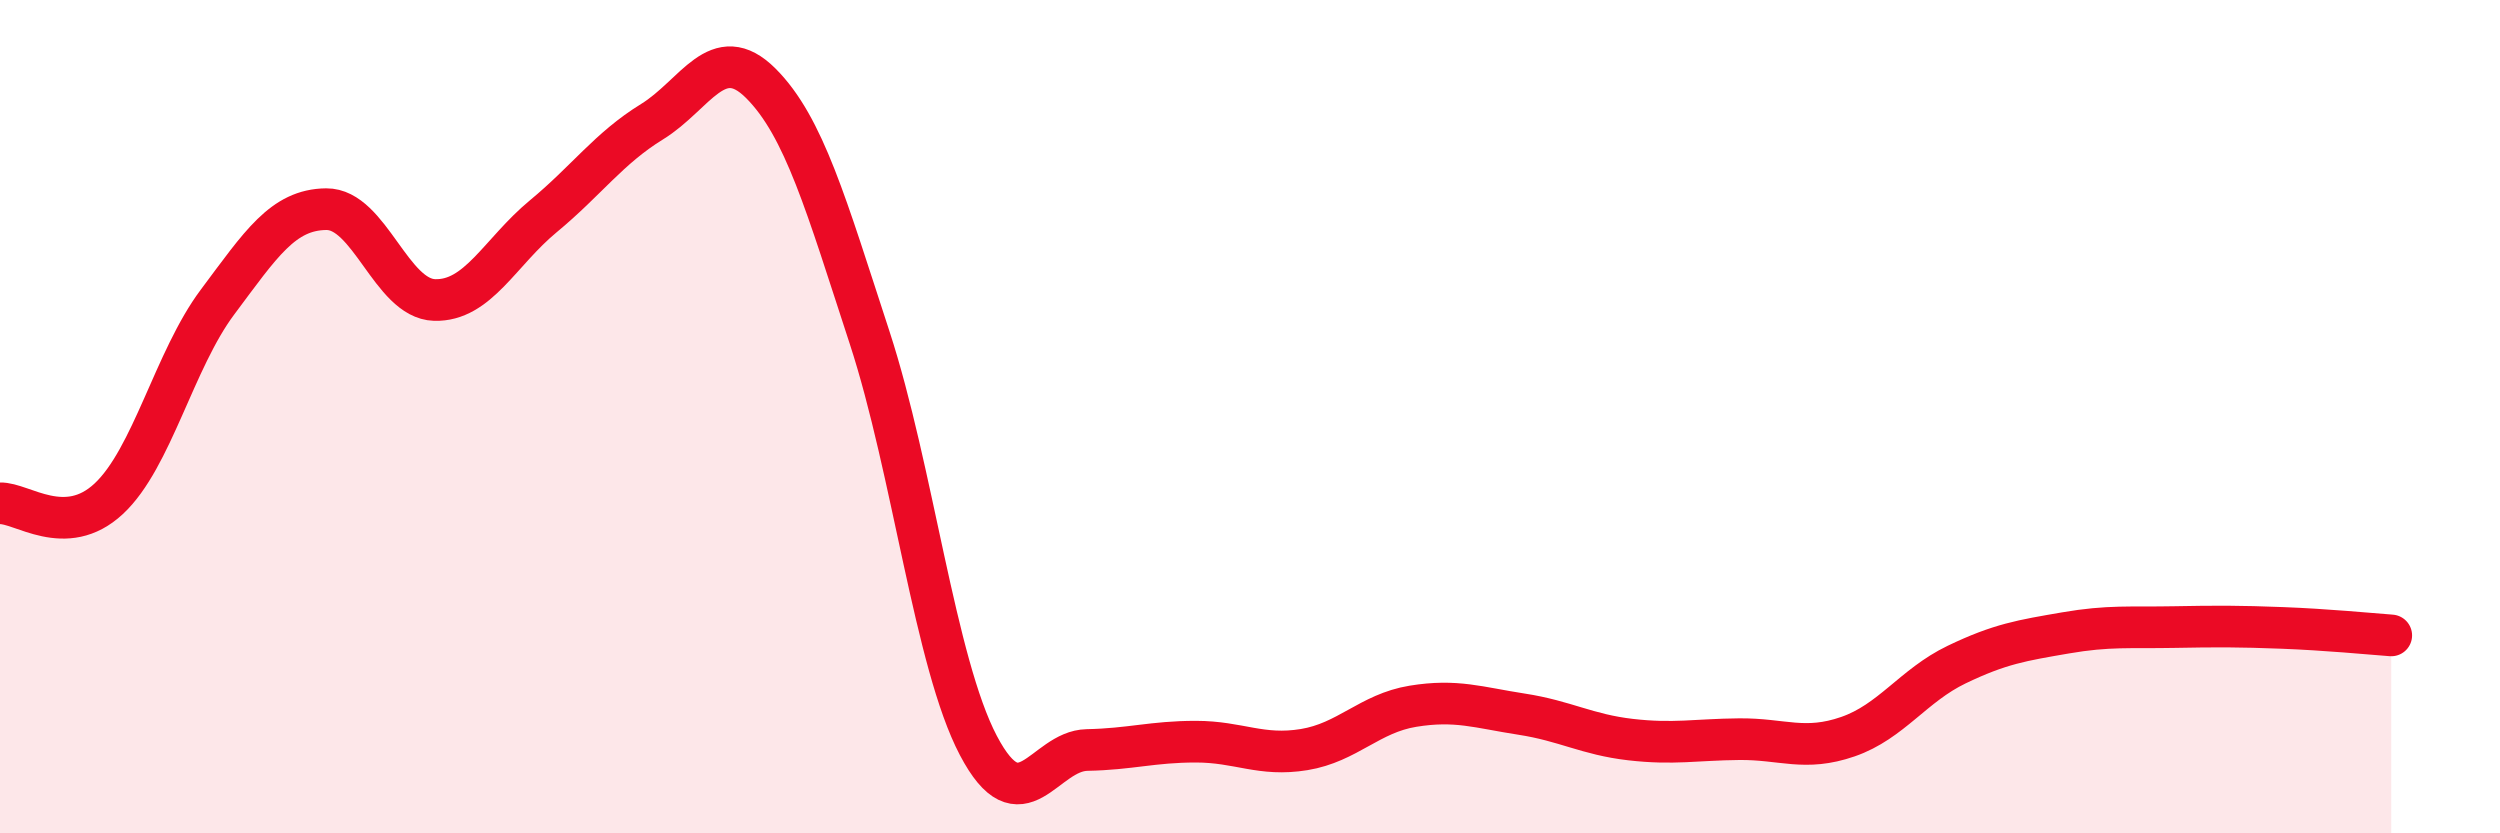 
    <svg width="60" height="20" viewBox="0 0 60 20" xmlns="http://www.w3.org/2000/svg">
      <path
        d="M 0,12.08 C 0.52,12.06 1.57,12.94 2.61,11.97 C 3.65,11 4.18,8.64 5.22,7.25 C 6.26,5.86 6.79,5.03 7.83,5.02 C 8.87,5.01 9.39,7.17 10.43,7.2 C 11.47,7.23 12,6.05 13.04,5.19 C 14.08,4.33 14.61,3.56 15.65,2.92 C 16.69,2.28 17.22,0.96 18.26,2 C 19.3,3.04 19.83,4.92 20.87,8.1 C 21.91,11.28 22.44,15.91 23.48,17.89 C 24.52,19.87 25.05,18.02 26.09,18 C 27.13,17.98 27.66,17.8 28.7,17.8 C 29.74,17.8 30.26,18.16 31.3,17.99 C 32.34,17.82 32.87,17.12 33.91,16.95 C 34.95,16.78 35.48,16.98 36.52,17.14 C 37.56,17.3 38.09,17.63 39.13,17.75 C 40.17,17.87 40.7,17.75 41.74,17.74 C 42.78,17.73 43.31,18.04 44.35,17.68 C 45.39,17.32 45.92,16.45 46.96,15.95 C 48,15.45 48.53,15.37 49.57,15.19 C 50.61,15.01 51.13,15.07 52.17,15.05 C 53.21,15.03 53.74,15.03 54.78,15.07 C 55.82,15.11 56.87,15.21 57.39,15.25L57.39 20L0 20Z"
        fill="#EB0A25"
        opacity="0.1"
        stroke-linecap="round"
        stroke-linejoin="round"
      />
      <path
        d="M 0,12.08 C 0.52,12.06 1.57,12.94 2.61,11.97 C 3.65,11 4.18,8.64 5.22,7.25 C 6.26,5.86 6.79,5.03 7.83,5.02 C 8.87,5.01 9.39,7.17 10.43,7.2 C 11.47,7.23 12,6.05 13.04,5.19 C 14.08,4.33 14.61,3.56 15.65,2.92 C 16.69,2.28 17.22,0.96 18.26,2 C 19.3,3.04 19.83,4.92 20.87,8.1 C 21.91,11.28 22.44,15.91 23.48,17.89 C 24.52,19.87 25.05,18.02 26.09,18 C 27.13,17.98 27.66,17.8 28.7,17.8 C 29.74,17.8 30.26,18.16 31.3,17.99 C 32.34,17.82 32.87,17.12 33.91,16.95 C 34.95,16.78 35.48,16.98 36.52,17.14 C 37.56,17.3 38.09,17.63 39.13,17.75 C 40.17,17.87 40.7,17.75 41.74,17.74 C 42.78,17.73 43.31,18.04 44.35,17.68 C 45.39,17.32 45.92,16.45 46.96,15.95 C 48,15.45 48.53,15.37 49.57,15.19 C 50.61,15.01 51.13,15.07 52.17,15.05 C 53.21,15.03 53.74,15.03 54.78,15.07 C 55.82,15.11 56.87,15.21 57.39,15.25"
        stroke="#EB0A25"
        stroke-width="1"
        fill="none"
        stroke-linecap="round"
        stroke-linejoin="round"
      />
    </svg>
  